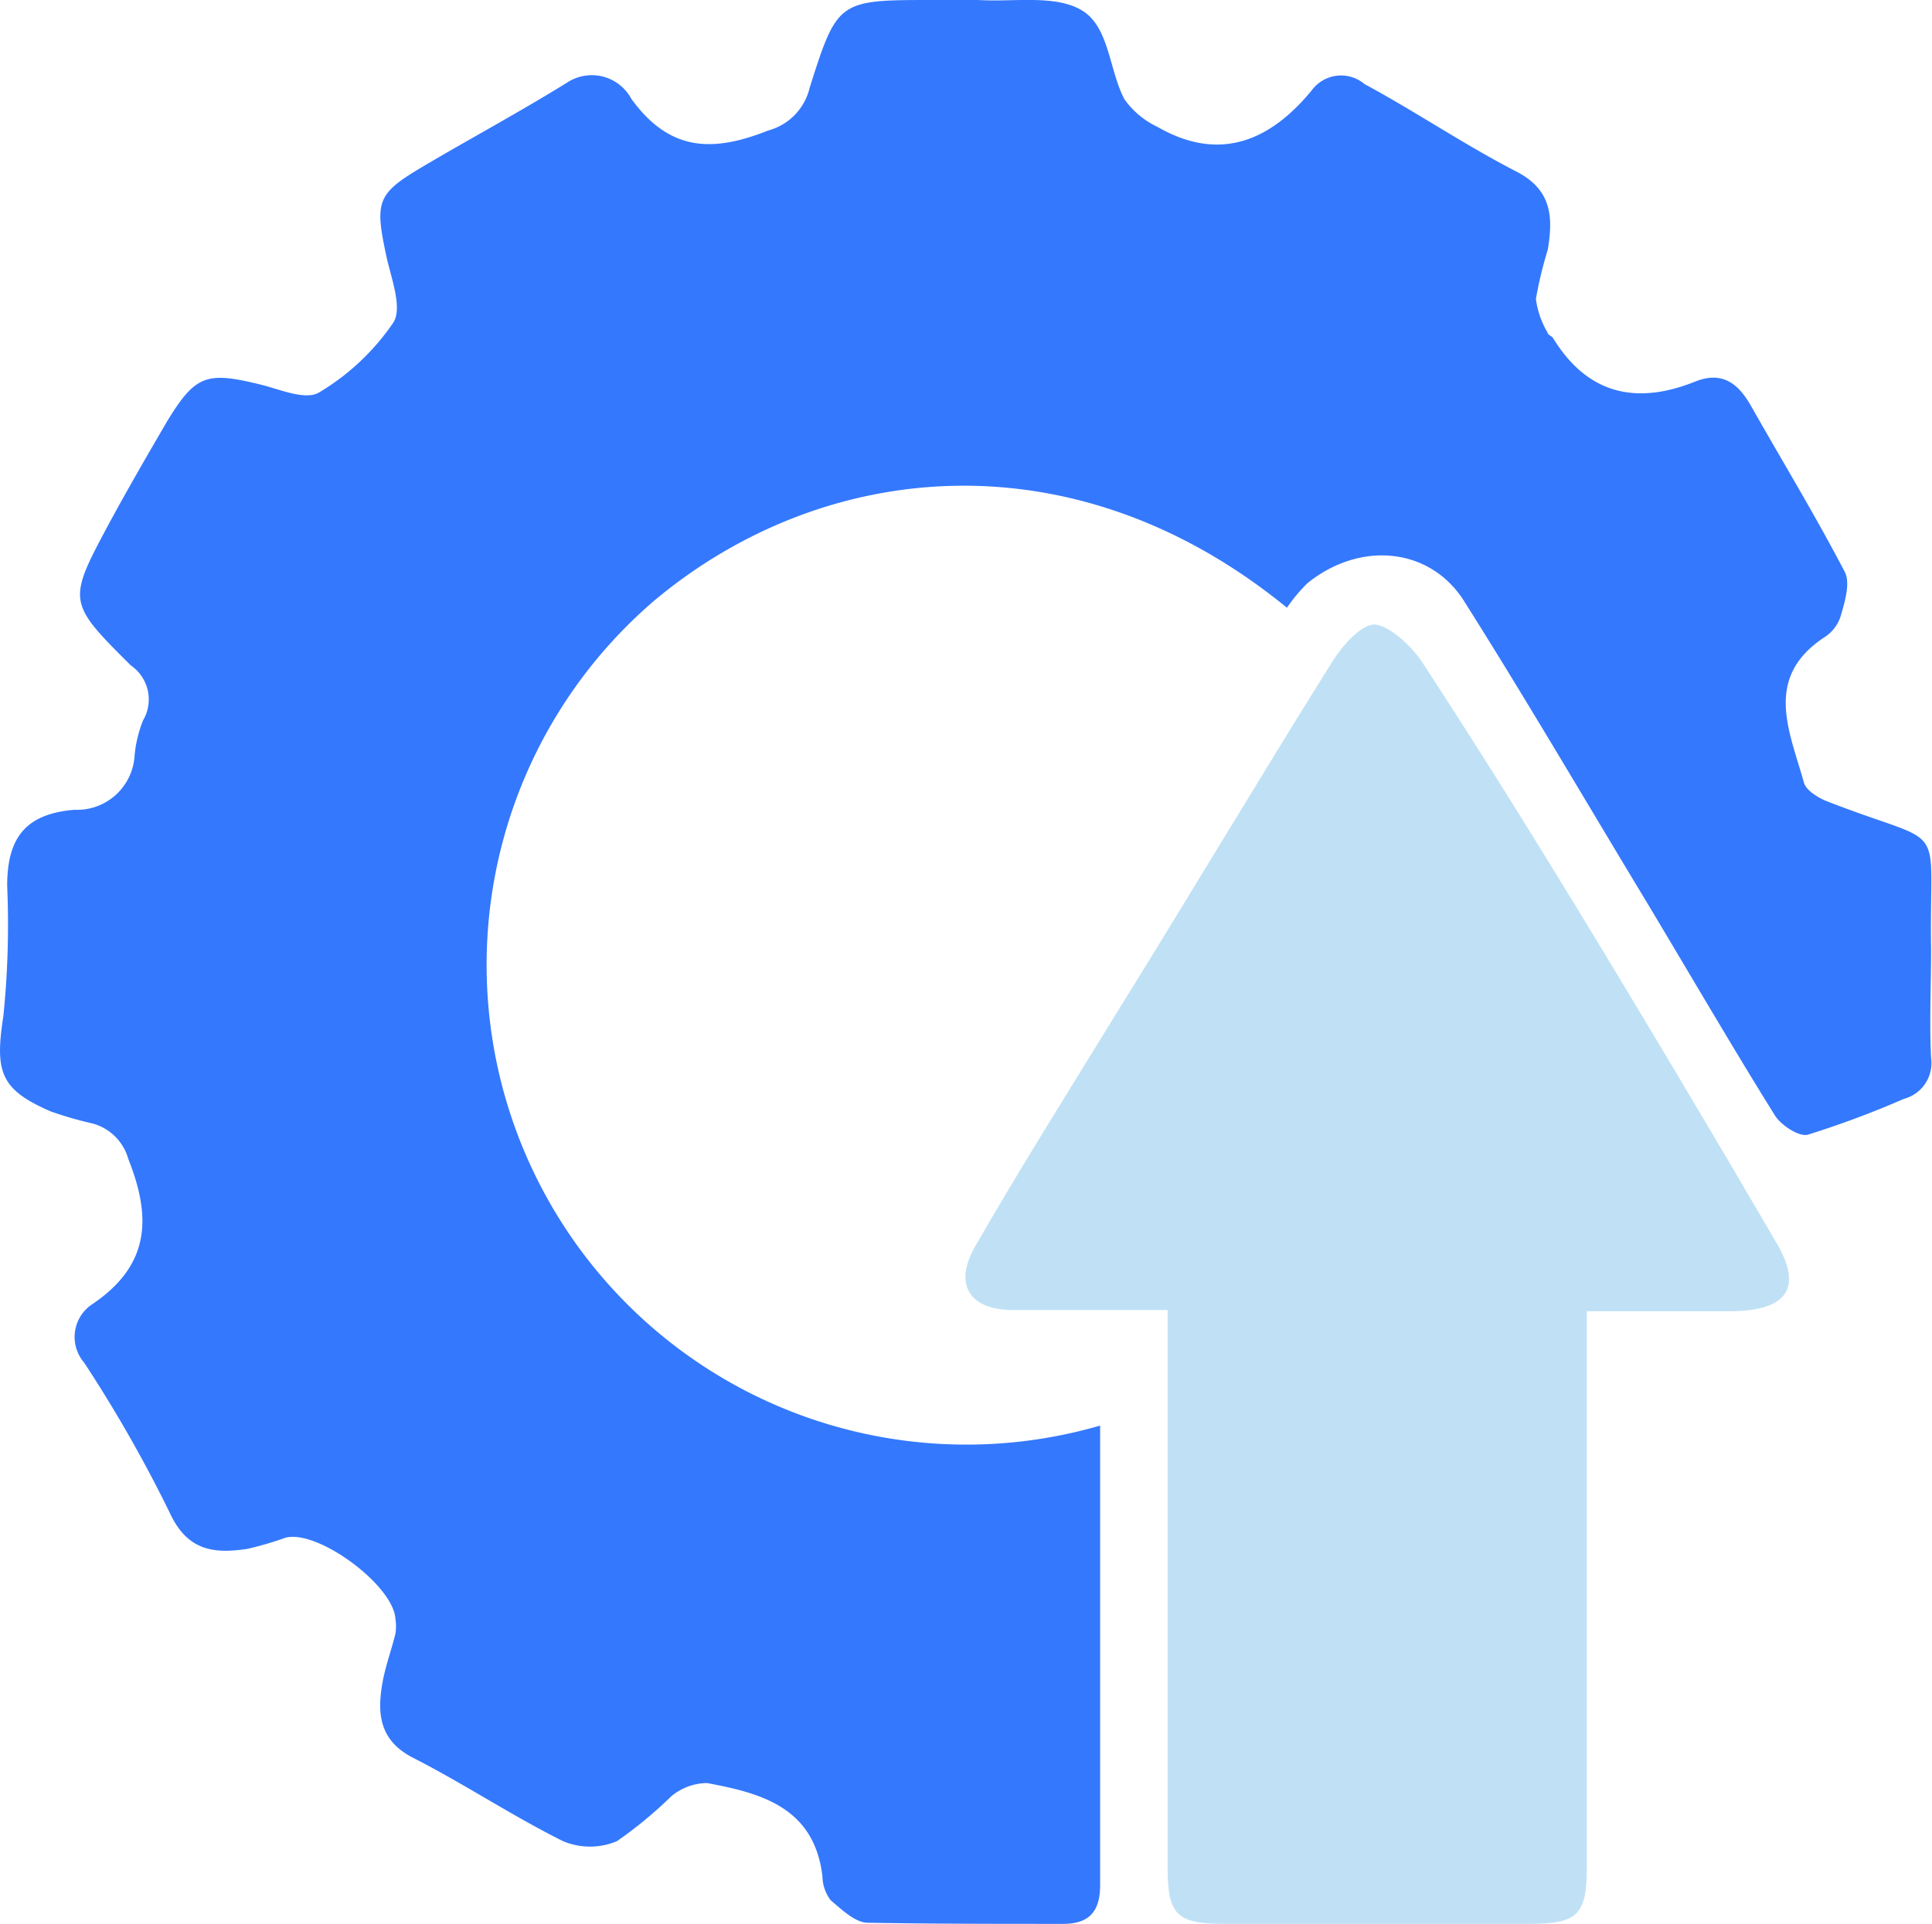<svg xmlns="http://www.w3.org/2000/svg" viewBox="0 0 86.14 85.8"><defs><style>.cls-1{fill:#3478fd;}.cls-2{fill:#c0e1f5;}</style></defs><g id="图层_2" data-name="图层 2"><g id="图层_1-2" data-name="图层 1"><path class="cls-1" d="M57.38,27.1c-9.52-7.78-20.67-6.6-28.17-.35A21.39,21.39,0,0,0,49.05,63.57V79.06c0,1.67,0,3.33,0,5,0,1.17-.48,1.74-1.68,1.73-2.89,0-5.79,0-8.67-.05-.57,0-1.17-.59-1.66-1a1.8,1.8,0,0,1-.37-1.06c-.36-3.08-2.72-3.72-5.15-4.17a2.53,2.53,0,0,0-1.59.59,19,19,0,0,1-2.42,2,3.1,3.1,0,0,1-2.41,0c-2.29-1.14-4.43-2.57-6.71-3.73-1.5-.78-1.57-2-1.34-3.32.13-.74.4-1.46.58-2.2a2.08,2.08,0,0,0,0-.66c-.08-1.49-3.46-4-4.9-3.62a15.13,15.13,0,0,1-1.71.5c-1.5.22-2.68.09-3.47-1.65a61.06,61.06,0,0,0-3.8-6.66,1.75,1.75,0,0,1,.36-2.6c2.55-1.72,2.67-3.82,1.61-6.48a2.27,2.27,0,0,0-1.59-1.58,16.72,16.72,0,0,1-1.87-.54C0,48.58-.23,47.79.15,45.31A40.12,40.12,0,0,0,.32,39.5c0-2.13.81-3.21,3-3.39A2.57,2.57,0,0,0,6,33.7a5.54,5.54,0,0,1,.38-1.58,1.84,1.84,0,0,0-.55-2.45C3,26.85,3,26.82,4.87,23.33c.83-1.53,1.68-3,2.58-4.54,1.26-2.07,1.76-2.23,4.13-1.65.88.21,2,.72,2.63.37a10.5,10.5,0,0,0,3.33-3.13c.4-.63-.07-1.9-.29-2.85C16.7,9,16.78,8.66,18.8,7.46S23.16,5,25.29,3.68a2,2,0,0,1,2.86.73c1.7,2.34,3.61,2.4,6.1,1.41A2.59,2.59,0,0,0,36.1,3.91C37.34,0,37.38,0,41.62,0c.67,0,1.34,0,2,0,1.59.1,3.48-.26,4.66.49s1.17,2.63,1.85,3.93a3.78,3.78,0,0,0,1.48,1.24c2.8,1.61,5.06.59,6.89-1.65a1.62,1.62,0,0,1,2.34-.26c2.3,1.24,4.47,2.72,6.79,3.91,1.59.83,1.61,2.07,1.38,3.47a18,18,0,0,0-.53,2.2A3.91,3.91,0,0,0,69,14.83c0,.1.18.15.24.24,1.54,2.51,3.7,3,6.33,1.95,1.22-.49,1.93.08,2.5,1.08,1.4,2.47,2.87,4.89,4.18,7.4.26.51,0,1.35-.19,2a1.75,1.75,0,0,1-.69.9c-2.78,1.81-1.57,4.22-.94,6.5.1.35.63.67,1,.82C87,37.9,86,36.32,86.1,42.34c0,1.61-.08,3.23,0,4.84A1.65,1.65,0,0,1,84.89,49,42.37,42.37,0,0,1,80.6,50.6c-.4.1-1.2-.43-1.47-.87C77,46.31,75,42.84,72.92,39.4c-2.53-4.2-5-8.41-7.62-12.56-1.5-2.42-4.62-2.75-7-.84A7.22,7.22,0,0,0,57.38,27.1Z"/><path class="cls-2" d="M52.06,58.42c-2.43,0-4.65,0-6.86,0-2,0-2.71-1.15-1.7-2.88,2-3.48,4.16-6.9,6.26-10.33C53,40,56.15,34.7,59.41,29.49c.45-.71,1.3-1.68,1.9-1.64s1.6.92,2.08,1.65c2.35,3.59,4.63,7.24,6.87,10.91q4.53,7.44,8.94,15c1.18,2,.5,3-1.89,3.06H70.75V83.27c0,2.1-.41,2.51-2.49,2.52H54.58c-2.11,0-2.52-.41-2.52-2.49q0-11.42,0-22.84Z"/></g></g></svg>